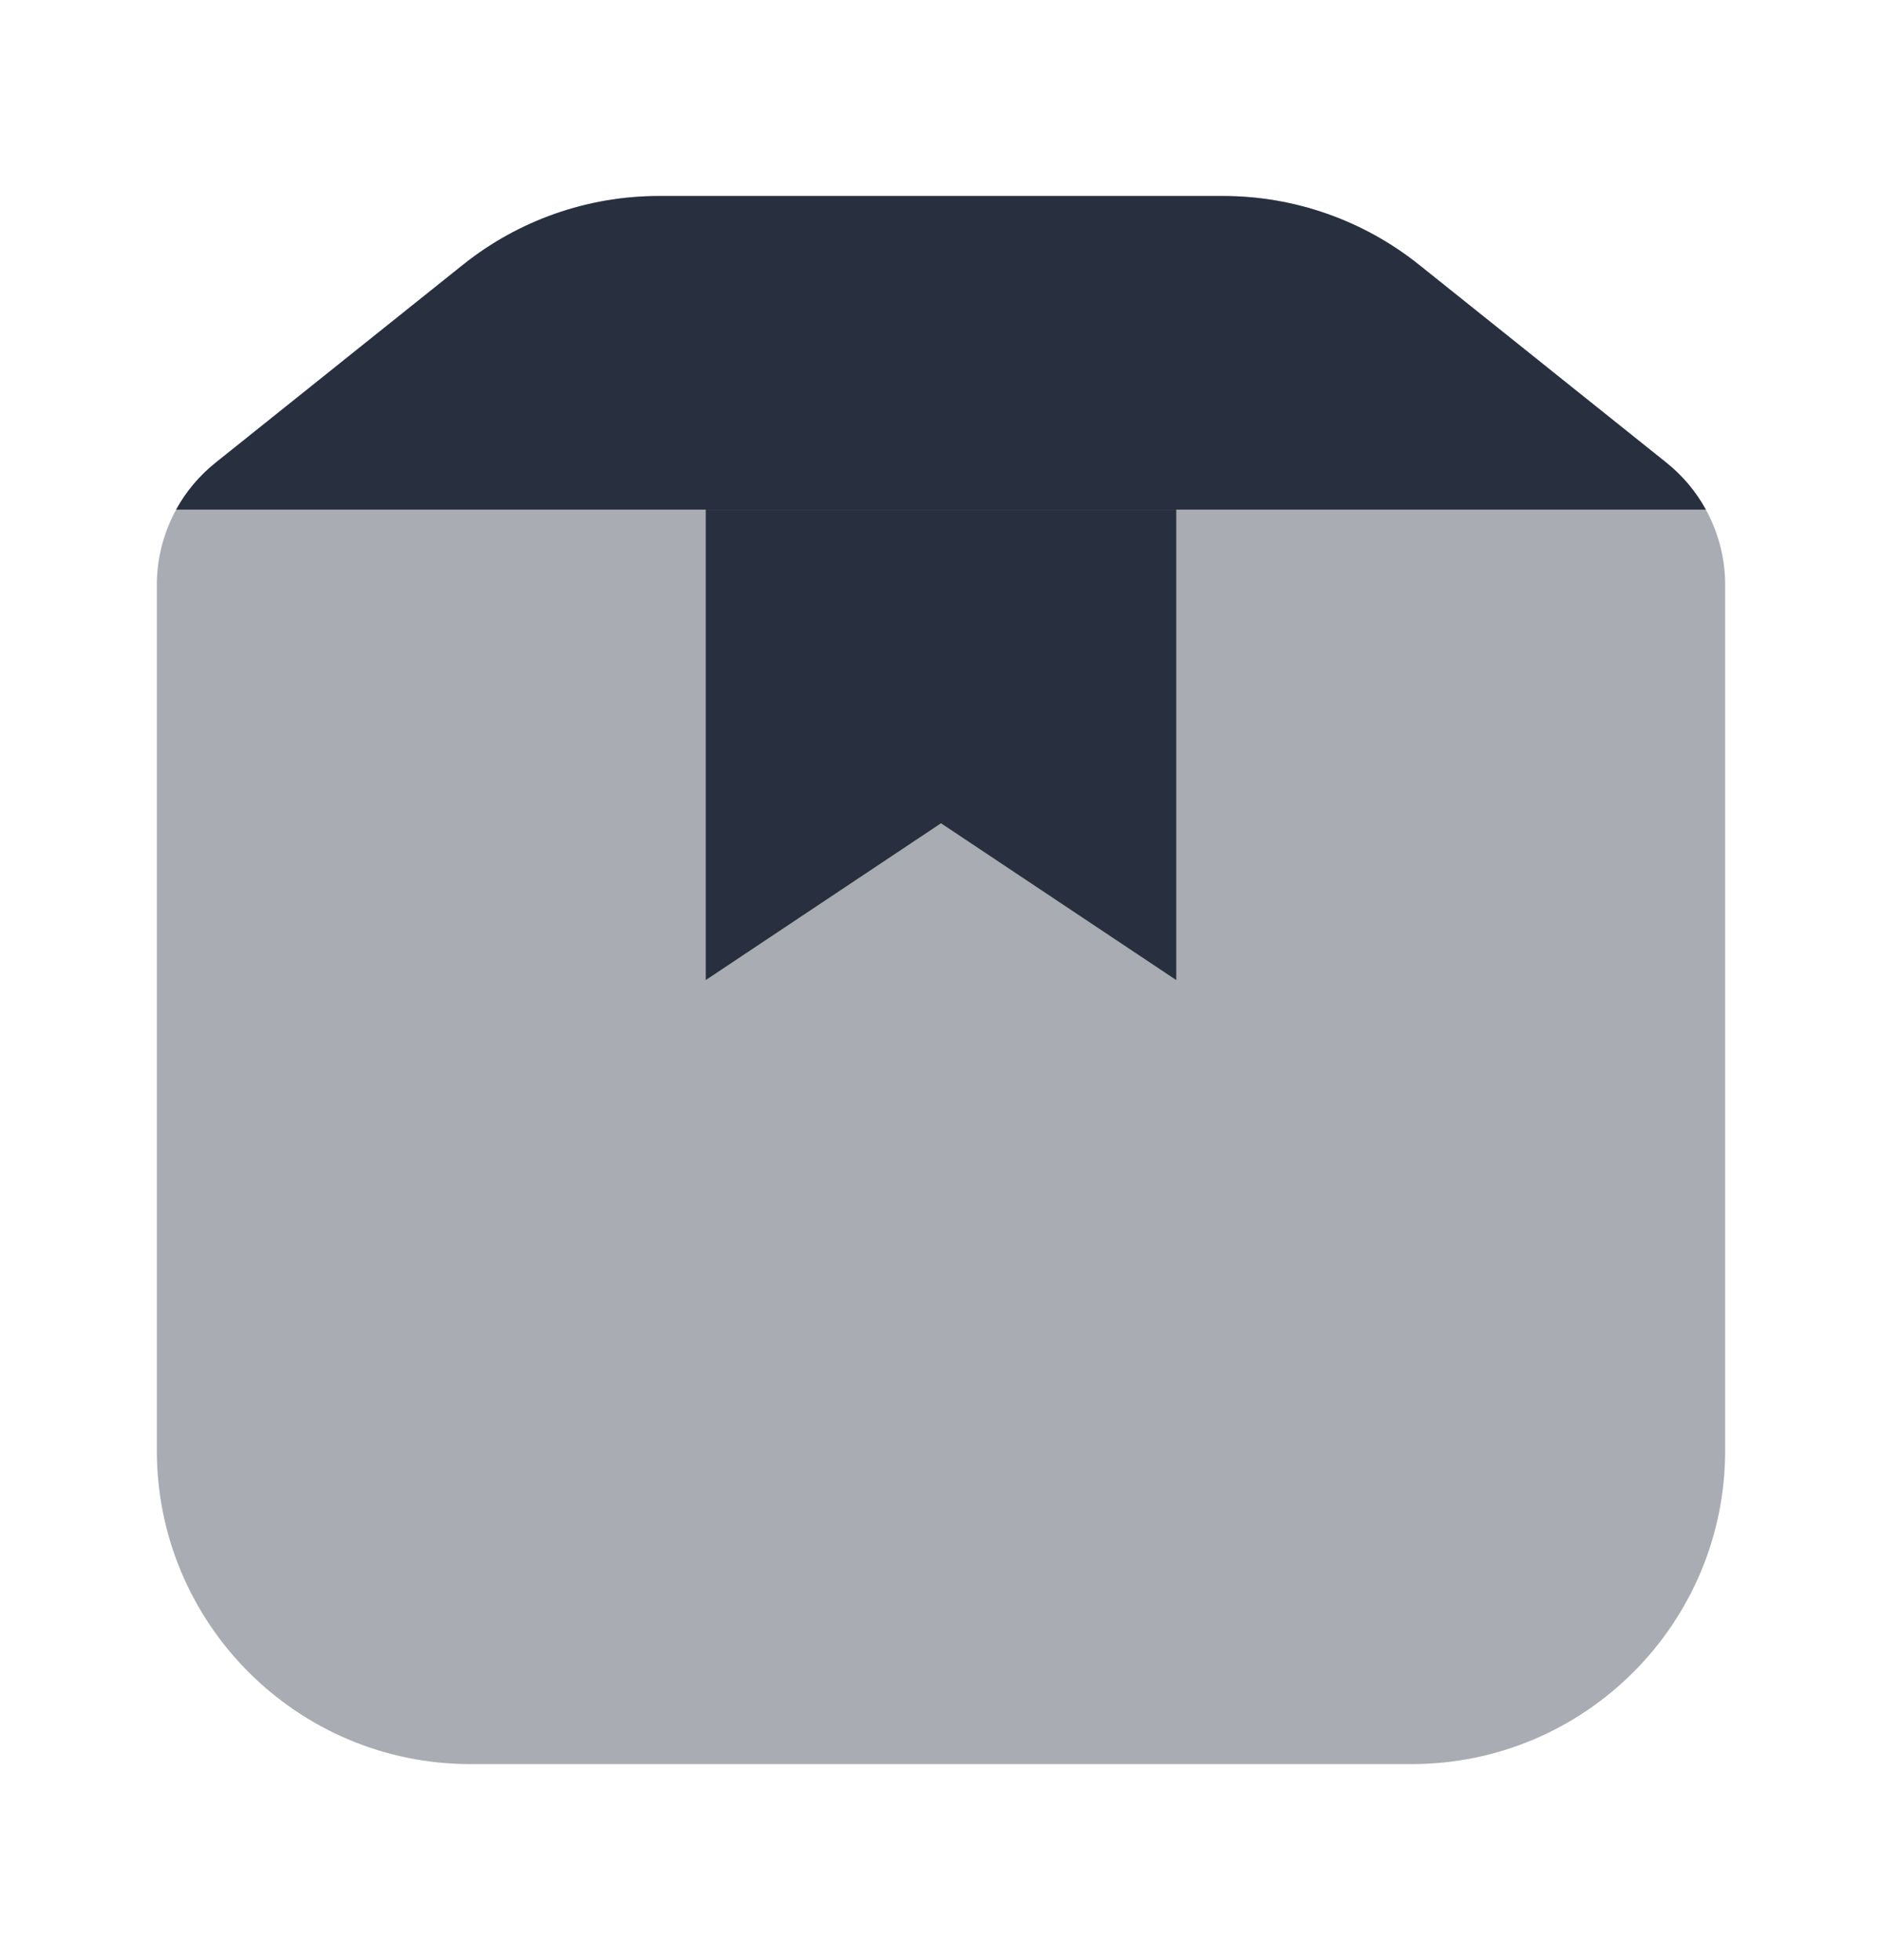 <svg width="24" height="25" viewBox="0 0 24 25" fill="none" xmlns="http://www.w3.org/2000/svg">
<rect width="24" height="25" fill="#F5F5F5"/>
<path d="M-7126 -920C-7126 -921.105 -7125.1 -922 -7124 -922H897C898.104 -922 899 -921.105 899 -920V8078C899 8079.1 898.104 8080 897 8080H-7124C-7125.1 8080 -7126 8079.1 -7126 8078V-920Z" fill="#B0B0B0"/>
<path d="M-7124 -921H897V-923H-7124V-921ZM898 -920V8078H900V-920H898ZM897 8079H-7124V8081H897V8079ZM-7125 8078V-920H-7127V8078H-7125ZM-7124 8079C-7124.55 8079 -7125 8078.55 -7125 8078H-7127C-7127 8079.66 -7125.66 8081 -7124 8081V8079ZM898 8078C898 8078.55 897.552 8079 897 8079V8081C898.657 8081 900 8079.66 900 8078H898ZM897 -921C897.552 -921 898 -920.552 898 -920H900C900 -921.657 898.657 -923 897 -923V-921ZM-7124 -923C-7125.66 -923 -7127 -921.657 -7127 -920H-7125C-7125 -920.552 -7124.55 -921 -7124 -921V-923Z" fill="black" fill-opacity="0.1"/>
<rect x="-512" y="-283" width="642" height="452" rx="20" fill="white"/>
<path opacity="0.4" d="M22 18.5V7.461C22 6.854 21.724 6.279 21.249 5.9L18.096 3.377C17.386 2.809 16.505 2.5 15.597 2.5L8.403 2.5C7.495 2.5 6.614 2.809 5.904 3.377L2.751 5.9C2.276 6.279 2 6.854 2 7.461V18.5C2 20.709 3.791 22.5 6 22.5H18C20.209 22.5 22 20.709 22 18.5Z" fill="#28303F"/>
<path d="M9 6.5H15V12.5L12 10.5L9 12.5V6.5Z" fill="#28303F"/>
<path d="M15.597 2.5L8.403 2.5C7.495 2.5 6.614 2.809 5.904 3.377L2.751 5.9C2.542 6.067 2.371 6.271 2.246 6.5H21.754C21.628 6.271 21.458 6.067 21.249 5.9L18.096 3.377C17.386 2.809 16.505 2.5 15.597 2.5Z" fill="#28303F"/>
</svg>
